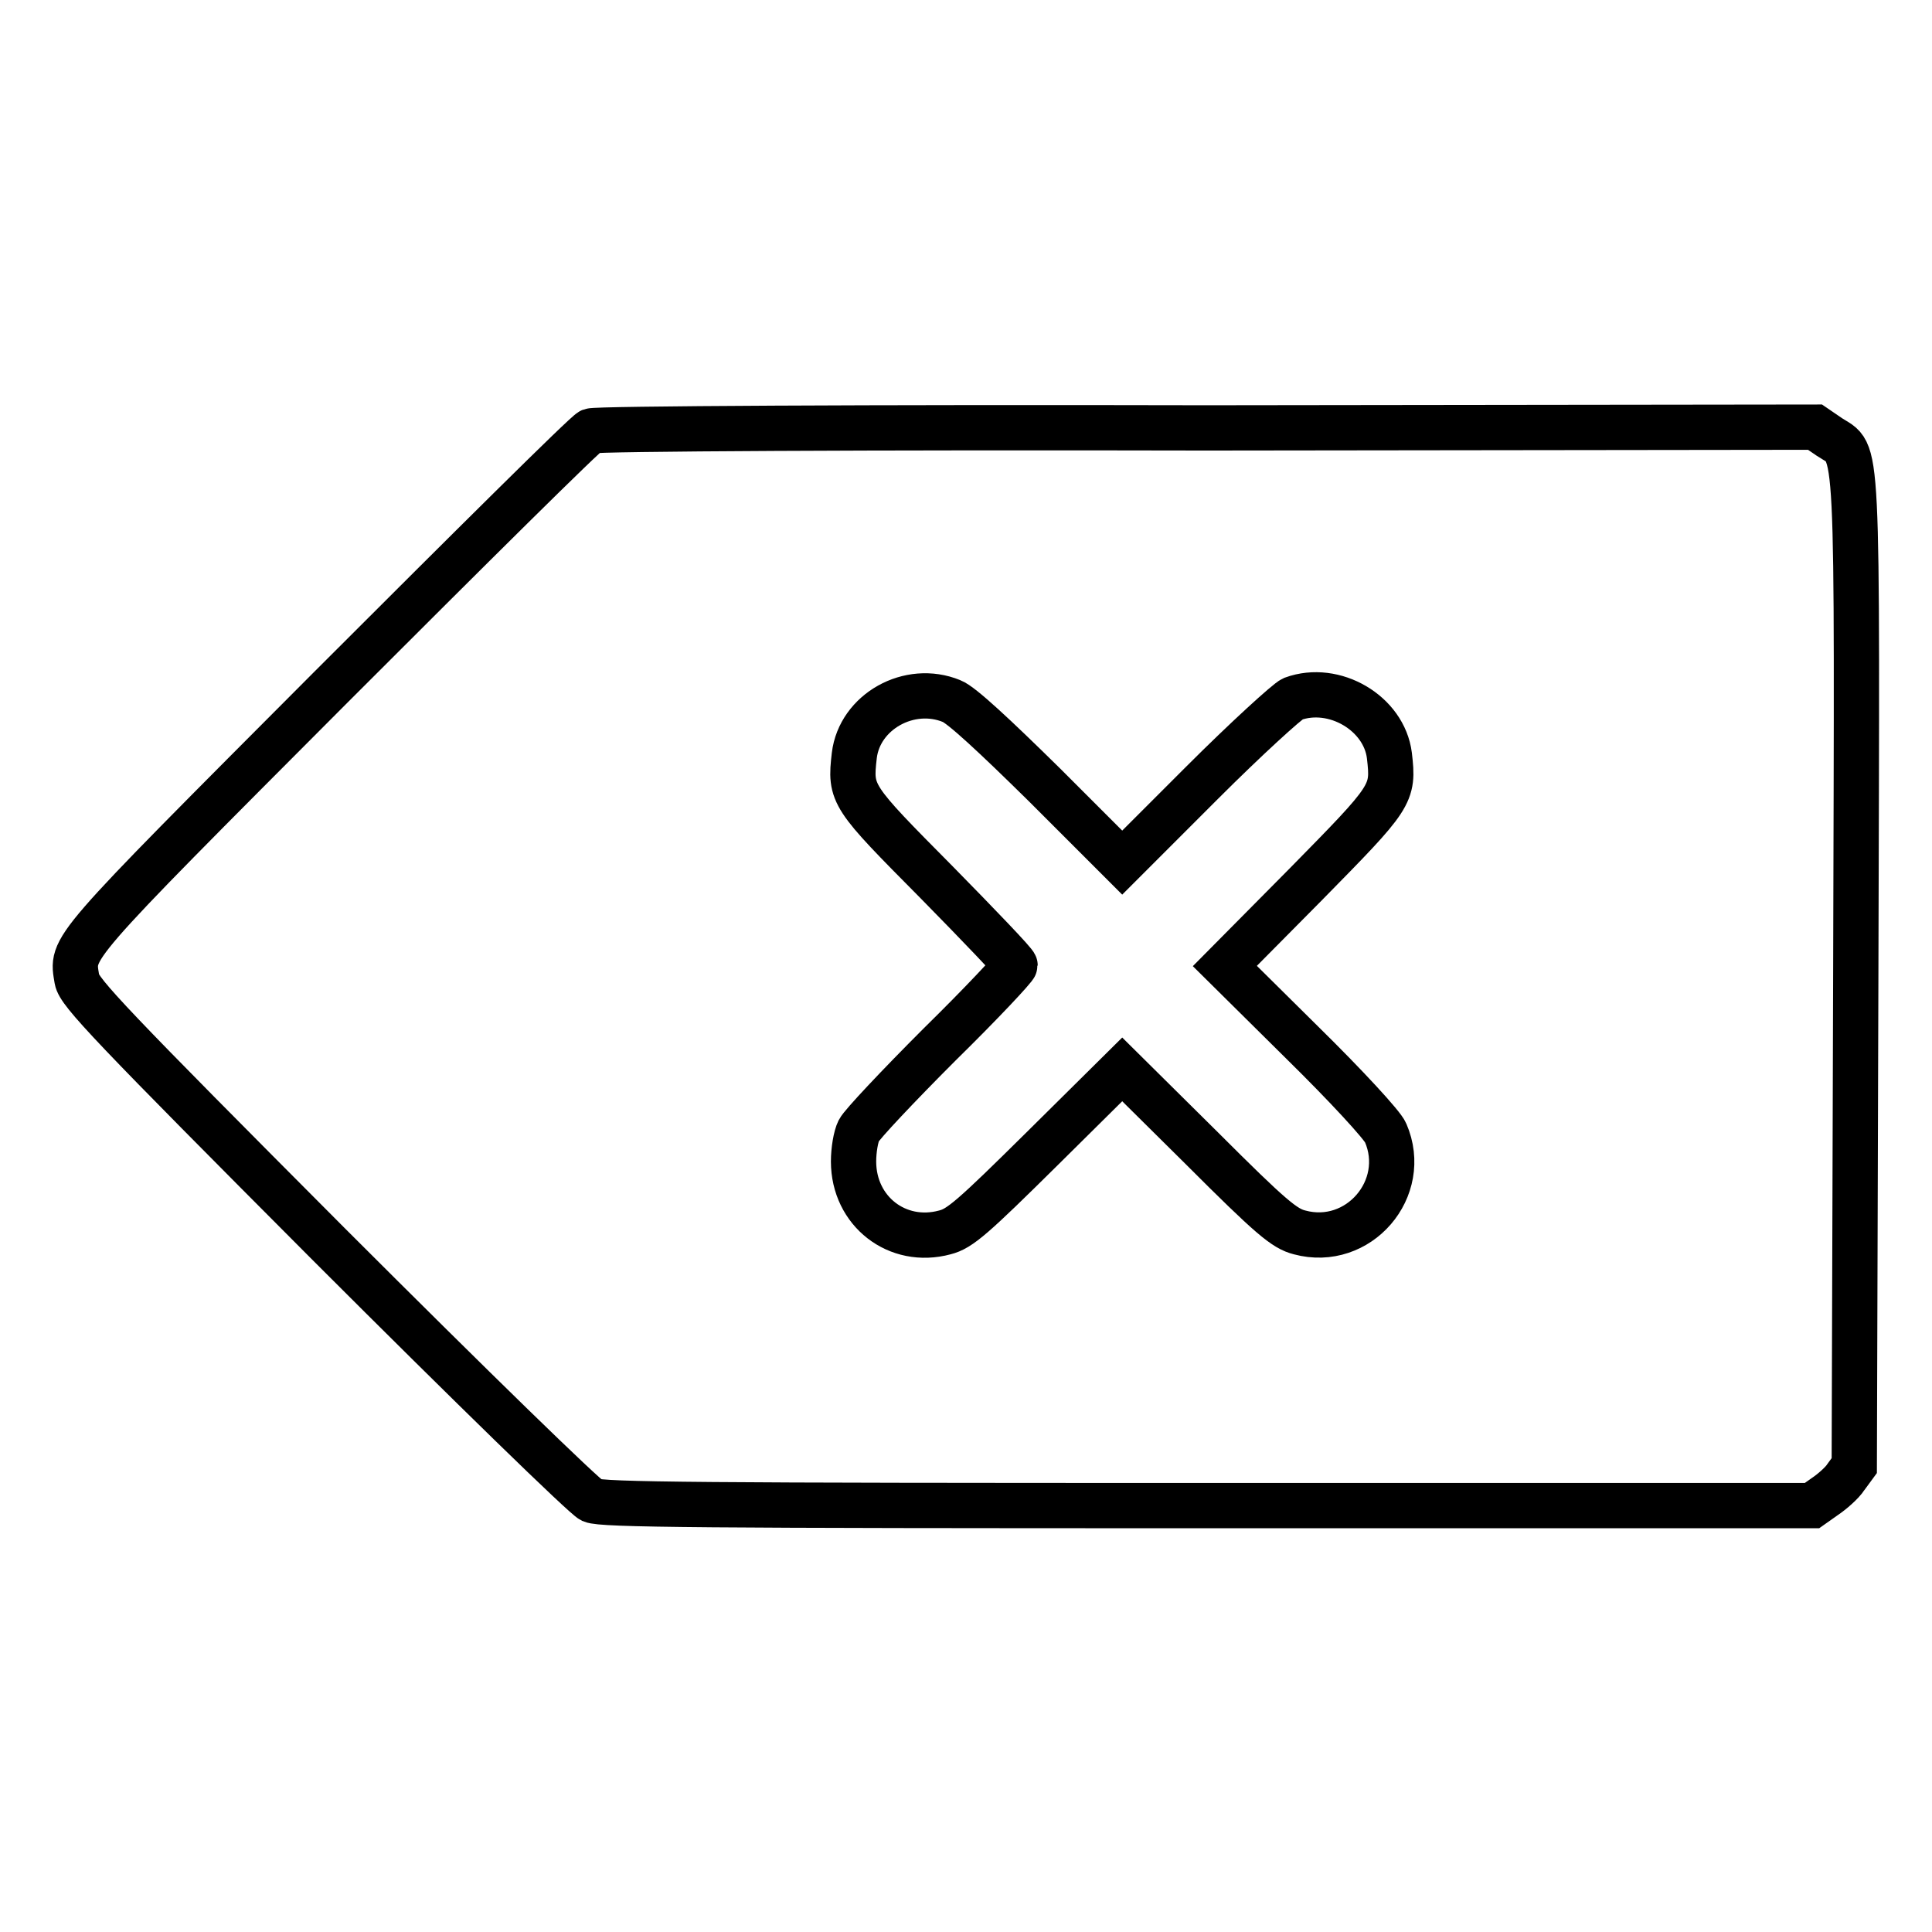 <?xml version="1.0" encoding="utf-8"?>
<!-- Svg Vector Icons : http://www.onlinewebfonts.com/icon -->
<!DOCTYPE svg PUBLIC "-//W3C//DTD SVG 1.1//EN" "http://www.w3.org/Graphics/SVG/1.1/DTD/svg11.dtd">
<svg version="1.1" xmlns="http://www.w3.org/2000/svg" xmlns:xlink="http://www.w3.org/1999/xlink" x="0px" y="0px" viewBox="0 0 256 256" enable-background="new 0 0 256 256" xml:space="preserve">
<g><g><g><path stroke-width="6" fill-opacity="0" stroke="#000000"  d="M78.3,57.1c-0.6,0.2-16,15.5-34.4,33.9c-35.5,35.6-34.4,34.4-33.7,38.8c0.3,1.7,4.5,6.1,33.4,35.1c19.1,19.1,33.8,33.4,34.8,33.9c1.4,0.6,14.3,0.7,81.7,0.7h80l1.7-1.2c0.9-0.6,2.3-1.8,2.8-2.6l1.1-1.5l0.2-65.3c0.2-73,0.4-68.4-3.5-71l-1.9-1.3l-80.6,0.1C115.6,56.6,78.9,56.8,78.3,57.1z M126.1,92.9c1.3,0.5,5.7,4.6,12.3,11.1l10.3,10.3l10.6-10.6c5.8-5.8,11.3-10.8,12-11.1c5.5-2,12.1,1.9,12.8,7.5c0.6,5.2,0.4,5.4-11.1,17.1l-10.7,10.8l10.3,10.2c5.7,5.6,10.6,10.9,11,11.9c3.2,7.4-3.6,15.3-11.4,13.2c-2-0.5-3.8-2-12.9-11.1l-10.6-10.5l-10.6,10.5c-9.2,9.1-10.9,10.6-12.9,11.1c-6.3,1.7-12.1-2.8-12.1-9.4c0-1.5,0.3-3.3,0.7-4.1s5.2-5.9,10.7-11.4c5.5-5.4,10-10.2,10-10.5c0-0.3-4.7-5.2-10.4-11c-11.3-11.4-11.5-11.6-10.9-16.8C113.9,94.3,120.5,90.6,126.1,92.9z"/></g></g></g>
</svg>
